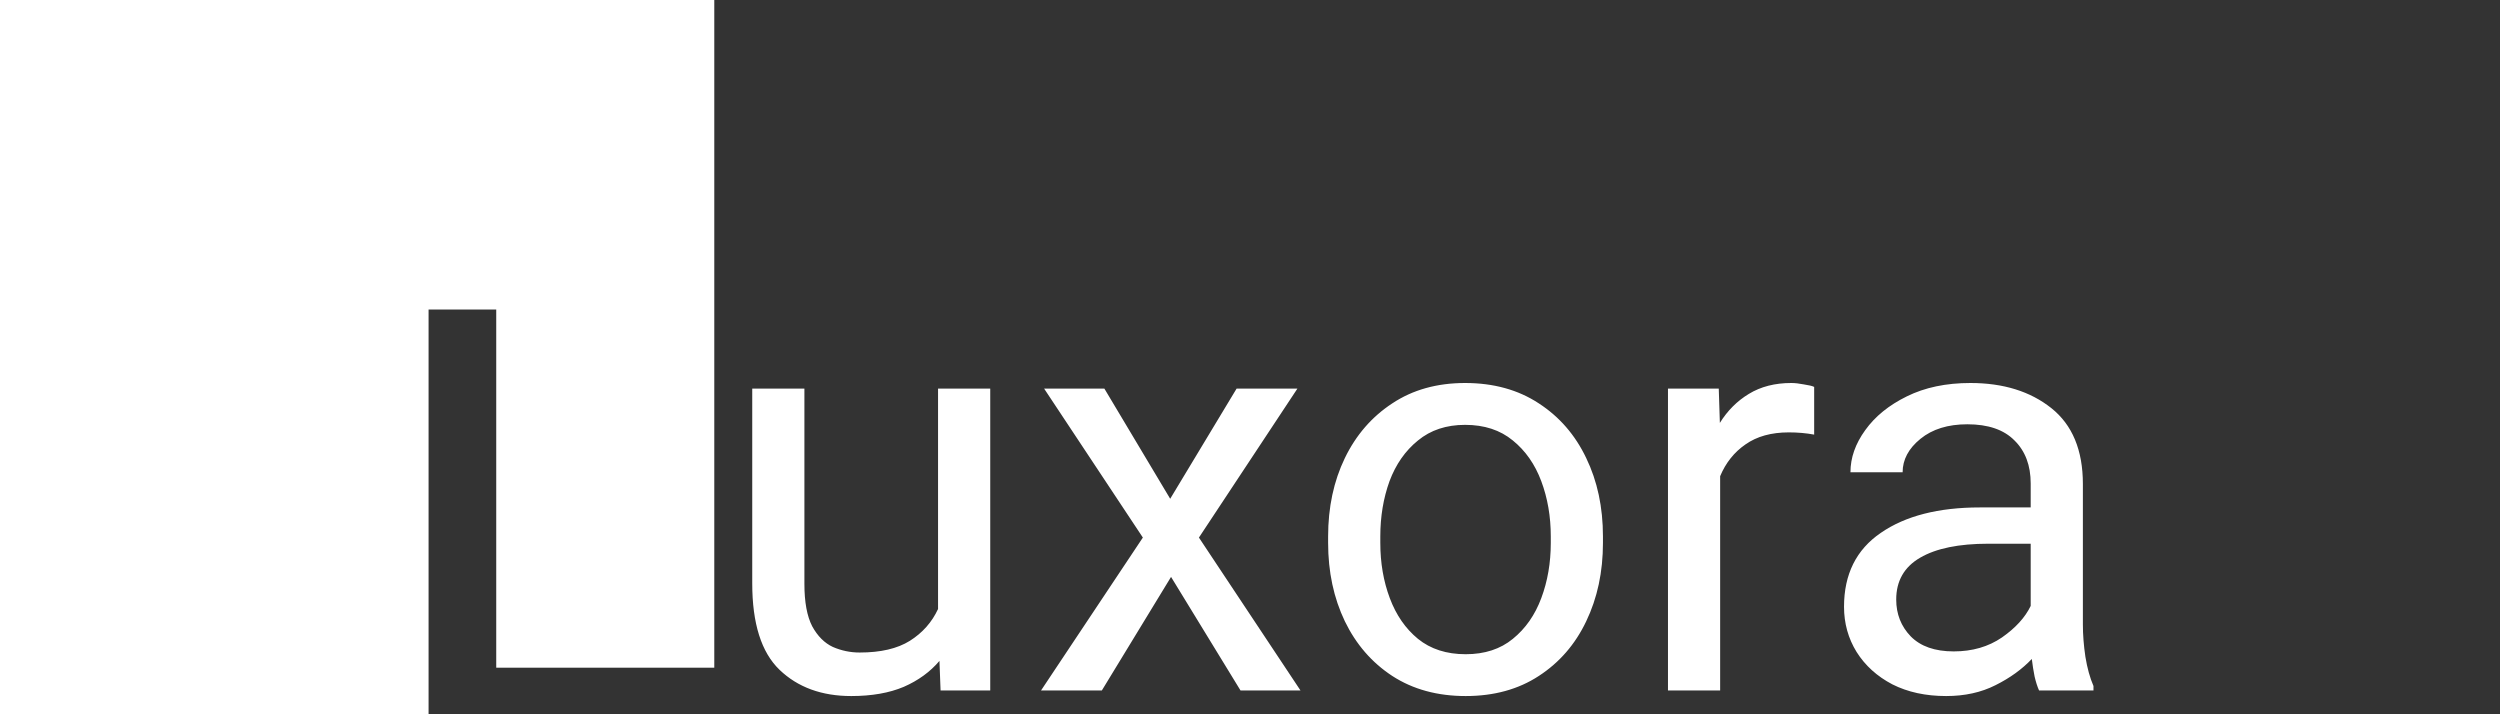 <svg width="105" height="30" viewBox="0 0 105 30" fill="none" xmlns="http://www.w3.org/2000/svg">
<rect x="0" y="0" width="105" height="30" fill="#333333" stroke="none"/>
<path d="M39.398 16.32H41.59V29H39.504L39.457 27.758C39.066 28.219 38.566 28.582 37.957 28.848C37.348 29.105 36.613 29.234 35.754 29.234C34.512 29.234 33.508 28.867 32.742 28.133C31.977 27.398 31.594 26.188 31.594 24.5V16.32H33.785V24.523C33.785 25.289 33.895 25.883 34.113 26.305C34.34 26.719 34.629 27.008 34.98 27.172C35.34 27.328 35.715 27.406 36.105 27.406C36.988 27.406 37.691 27.242 38.215 26.914C38.746 26.578 39.141 26.133 39.398 25.578V16.32ZM49.148 20.949L51.938 16.32H54.492L50.355 22.578L54.621 29H52.102L49.184 24.23L46.277 29H43.723L48 22.578L43.852 16.32H46.383L49.148 20.949ZM55.781 22.531C55.781 21.305 56.016 20.207 56.484 19.238C56.953 18.27 57.617 17.504 58.477 16.941C59.336 16.371 60.355 16.086 61.535 16.086C62.73 16.086 63.762 16.371 64.629 16.941C65.496 17.504 66.16 18.27 66.621 19.238C67.09 20.207 67.324 21.305 67.324 22.531V22.801C67.324 24.02 67.09 25.117 66.621 26.094C66.16 27.062 65.496 27.828 64.629 28.391C63.77 28.953 62.746 29.234 61.559 29.234C60.371 29.234 59.344 28.953 58.477 28.391C57.617 27.828 56.953 27.062 56.484 26.094C56.016 25.117 55.781 24.02 55.781 22.801V22.531ZM57.973 22.801C57.973 23.637 58.105 24.41 58.371 25.121C58.637 25.832 59.031 26.402 59.555 26.832C60.086 27.262 60.754 27.477 61.559 27.477C62.355 27.477 63.016 27.262 63.539 26.832C64.07 26.402 64.469 25.832 64.734 25.121C65 24.41 65.133 23.637 65.133 22.801V22.531C65.133 21.695 65 20.922 64.734 20.211C64.469 19.5 64.07 18.93 63.539 18.5C63.008 18.062 62.34 17.844 61.535 17.844C60.746 17.844 60.086 18.062 59.555 18.5C59.023 18.93 58.625 19.5 58.359 20.211C58.102 20.922 57.973 21.695 57.973 22.531V22.801ZM72.246 29H70.055V16.32H72.188L72.234 17.762C72.555 17.246 72.961 16.84 73.453 16.543C73.953 16.238 74.547 16.086 75.234 16.086C75.383 16.086 75.559 16.105 75.762 16.145C75.973 16.176 76.117 16.211 76.195 16.25V18.254C75.859 18.191 75.504 18.16 75.129 18.16C74.394 18.16 73.789 18.328 73.312 18.664C72.836 18.992 72.481 19.438 72.246 20V29ZM85.289 20.305C85.289 19.547 85.062 18.945 84.609 18.5C84.164 18.047 83.504 17.82 82.629 17.82C81.816 17.82 81.16 18.023 80.66 18.43C80.16 18.836 79.91 19.305 79.91 19.836H77.719C77.719 19.227 77.926 18.637 78.34 18.066C78.754 17.488 79.336 17.016 80.086 16.648C80.844 16.273 81.734 16.086 82.758 16.086C84.141 16.086 85.273 16.438 86.156 17.141C87.039 17.844 87.481 18.906 87.481 20.328V26.234C87.481 26.656 87.516 27.105 87.586 27.582C87.664 28.059 87.777 28.469 87.926 28.812V29H85.641C85.57 28.844 85.508 28.648 85.453 28.414C85.406 28.18 85.367 27.934 85.336 27.676C84.93 28.105 84.422 28.473 83.812 28.777C83.211 29.082 82.519 29.234 81.738 29.234C80.879 29.234 80.125 29.07 79.477 28.742C78.836 28.406 78.336 27.953 77.977 27.383C77.625 26.812 77.449 26.18 77.449 25.484C77.449 24.117 77.965 23.082 78.996 22.379C80.027 21.668 81.414 21.312 83.156 21.312H85.289V20.305ZM82.055 27.359C82.836 27.359 83.512 27.164 84.082 26.773C84.652 26.375 85.055 25.934 85.289 25.449V22.836H83.508C82.273 22.836 81.32 23.031 80.648 23.422C79.977 23.812 79.641 24.398 79.641 25.18C79.641 25.789 79.844 26.305 80.25 26.727C80.664 27.148 81.266 27.359 82.055 27.359Z" fill="white"/>
<path fill-rule="evenodd" clip-rule="evenodd" d="M30 0H0V30H18V13H20.842V28.043H30V0Z" fill="white"/>
</svg>
